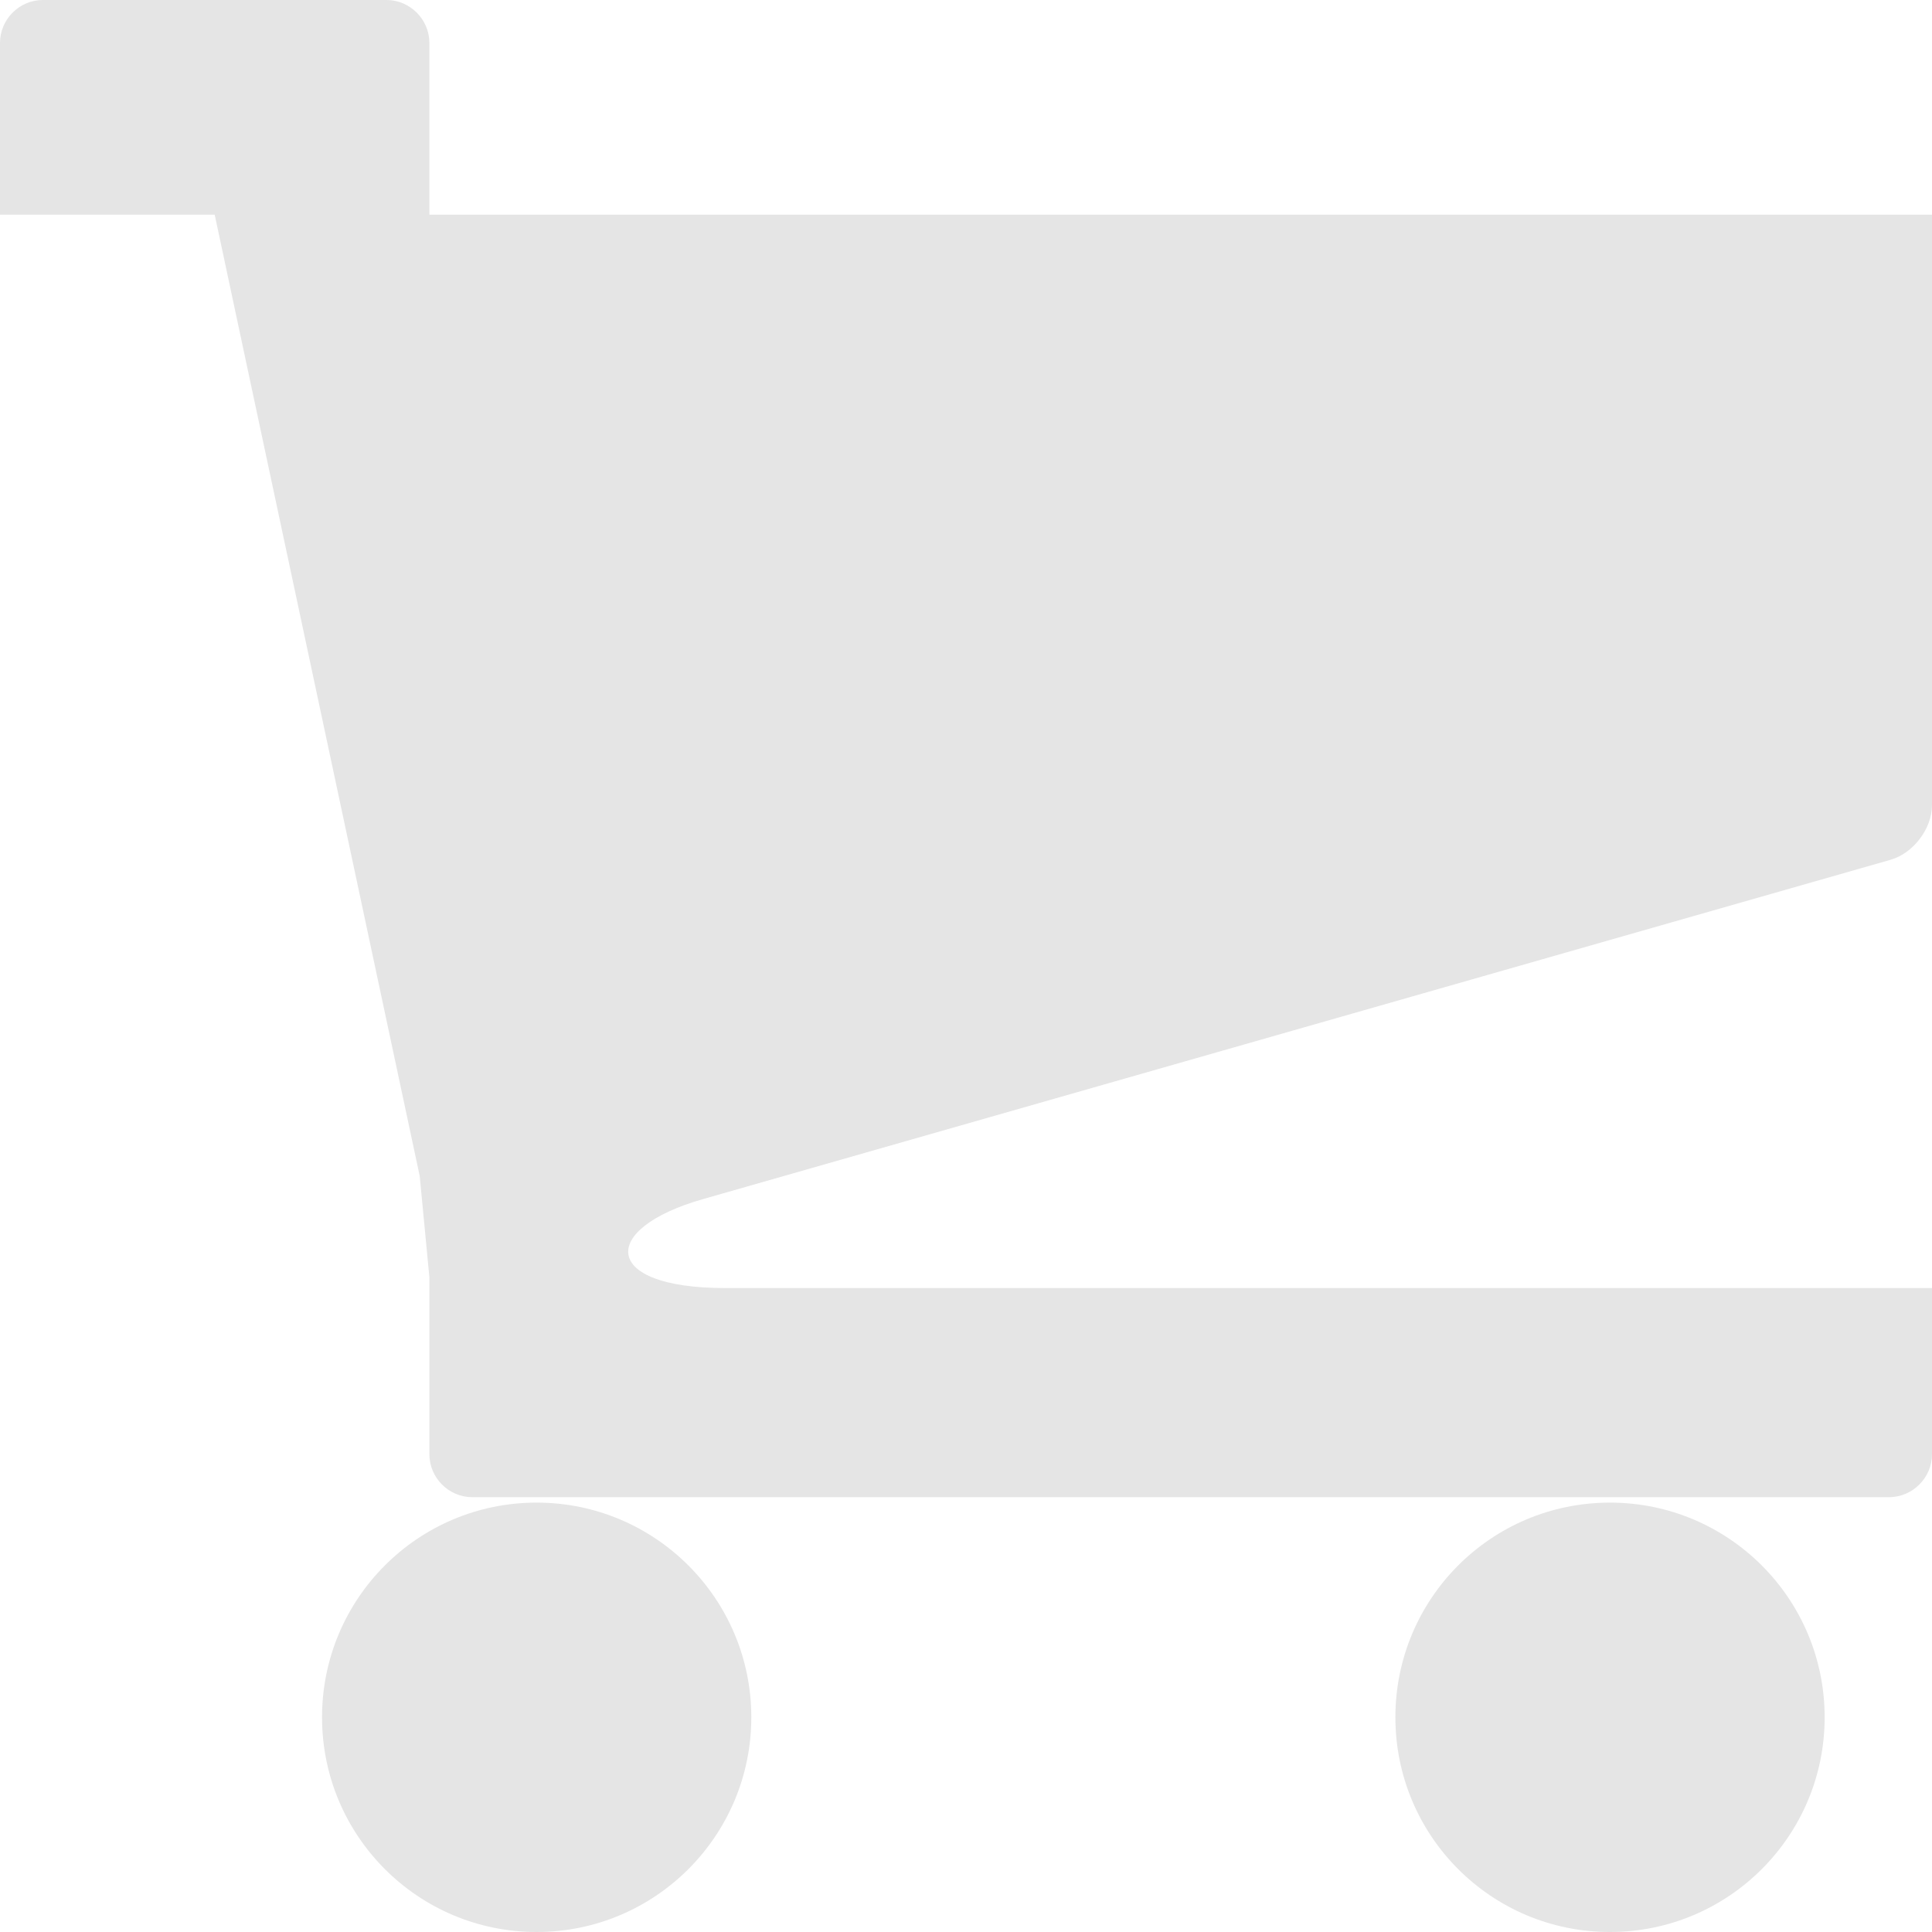 <svg width="16" height="16" viewBox="0 0 16 16" version="1.1" xmlns="http://www.w3.org/2000/svg" xmlns:xlink="http://www.w3.org/1999/xlink">
    <g id="Canvas" transform="translate(-131 1718)">
        <g id="Page 1 Copy">
            <use xlink:href="#path0_fill" transform="translate(131 -1718)" fill="#E5E5E5"/>
        </g>
    </g>
    <defs>
        <path id="path0_fill" fill-rule="evenodd" d="M 5.82 9.931L 15.658 7.12C 15.845 7.066 16 6.863 16 6.667L 16 1.778L 3.556 1.778L 3.556 0.356C 3.556 0.16 3.395 0 3.201 0L 0.355 0C 0.16 0 0 0.16 0 0.356L 0 1.778L 1.778 1.778L 3.476 9.74L 3.556 10.578L 3.556 12.044C 3.556 12.238 3.716 12.399 3.911 12.399L 15.644 12.399C 15.84 12.399 16 12.237 16 12.044L 16 10.667L 6.002 10.667C 4.98 10.667 4.958 10.177 5.82 9.931L 5.82 9.931ZM 2.667 14.222C 2.667 15.204 3.462 16 4.444 16C 5.425 16 6.222 15.204 6.222 14.222C 6.222 13.239 5.425 12.444 4.444 12.444C 3.462 12.444 2.667 13.239 2.667 14.222L 2.667 14.222ZM 11.556 14.222C 11.556 15.204 12.35 16 13.333 16C 14.315 16 15.111 15.204 15.111 14.222C 15.111 13.239 14.315 12.444 13.333 12.444C 12.35 12.444 11.556 13.239 11.556 14.222L 11.556 14.222Z"/>
    </defs>
</svg>
